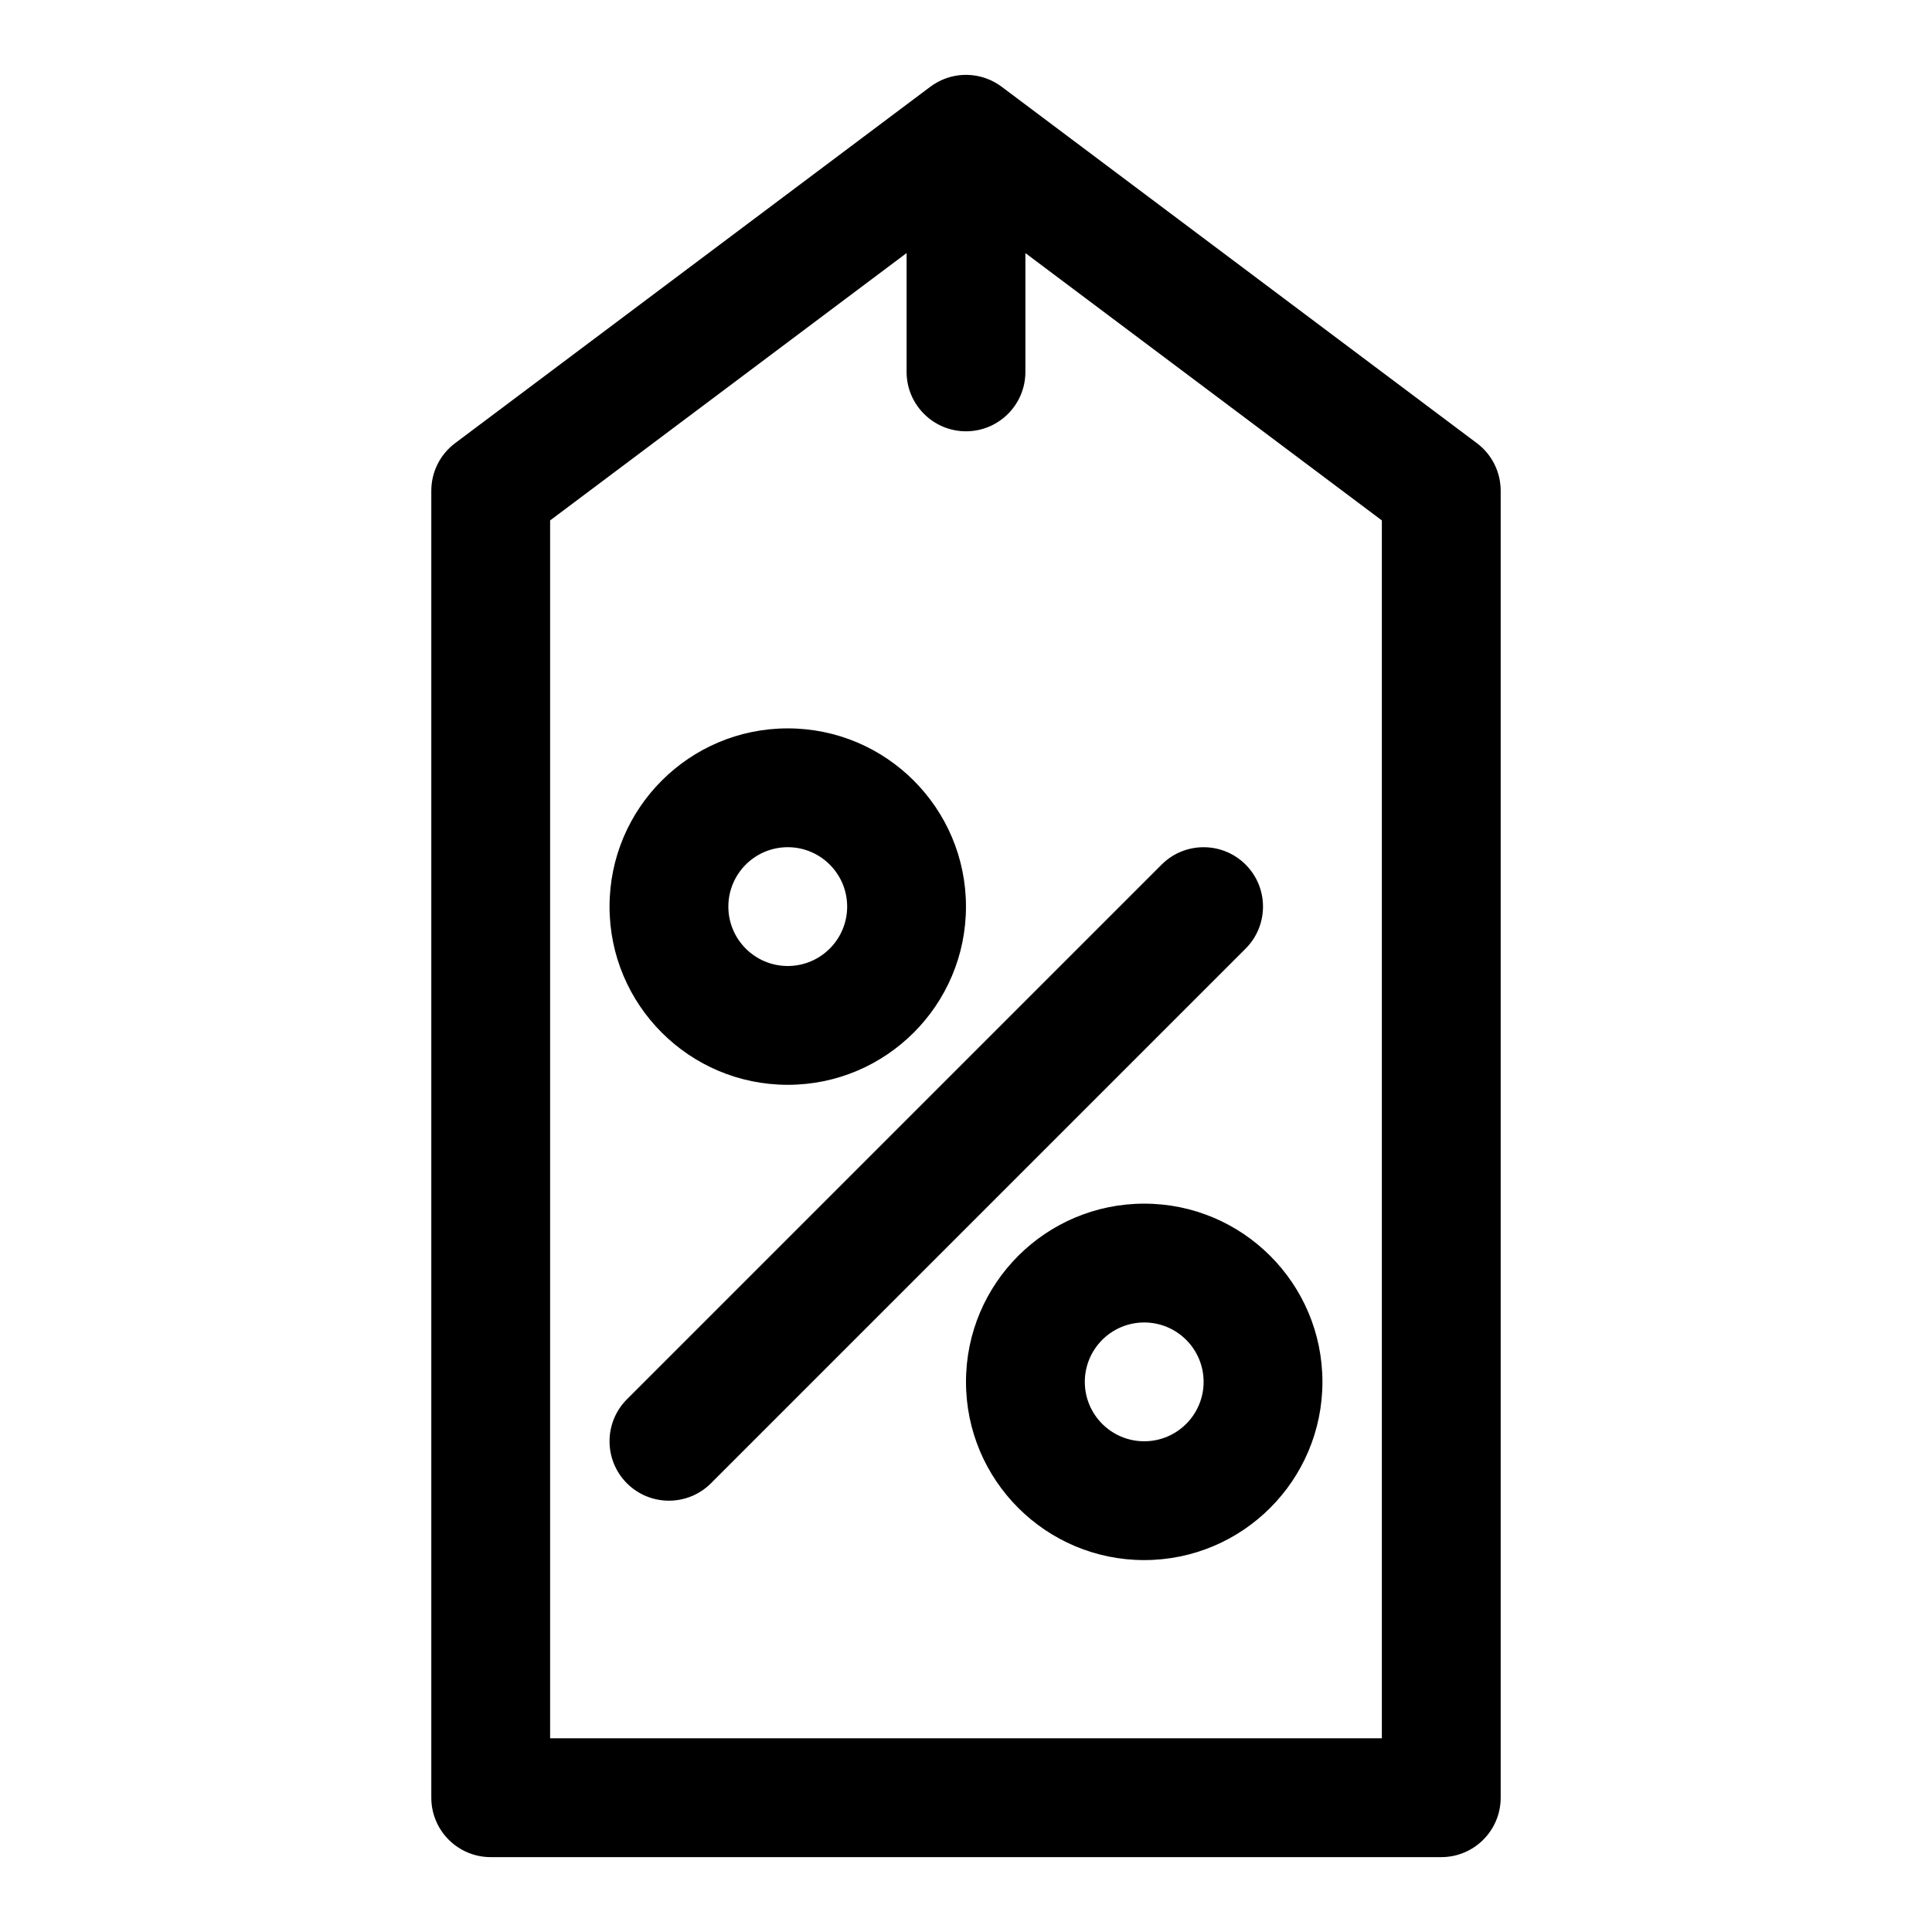 <?xml version="1.0" encoding="UTF-8"?>
<!-- Uploaded to: ICON Repo, www.iconrepo.com, Generator: ICON Repo Mixer Tools -->
<svg fill="#000000" width="800px" height="800px" version="1.1" viewBox="144 144 512 512" xmlns="http://www.w3.org/2000/svg">
 <path d="m400.17 163.84h-0.348c-2.598 0.031-5.055 0.691-7.211 1.844l-0.203 0.109c-0.645 0.348-1.258 0.754-1.859 1.195l-125.95 94.465c-3.969 2.977-6.297 7.637-6.297 12.594v346.37c0 8.691 7.055 15.742 15.742 15.742h251.91c8.691 0 15.742-7.055 15.742-15.742v-346.37c0-4.961-2.332-9.621-6.297-12.594l-125.95-94.465c-0.598-0.441-1.211-0.852-1.859-1.195l-0.203-0.109c-2.156-1.148-4.613-1.812-7.211-1.844zm-15.918 47.23-94.465 70.848v322.75h220.42v-322.75l-94.465-70.848v31.488c0 8.691-7.055 15.742-15.742 15.742-8.691 0-15.742-7.055-15.742-15.742v-31.488zm62.977 251.91c-26.07 0-47.23 21.16-47.23 47.23s21.16 47.23 47.23 47.23c26.07 0 47.23-21.16 47.23-47.23s-21.16-47.23-47.23-47.23zm4.613-89.852-141.7 141.7c-6.141 6.141-6.141 16.121 0 22.262 6.141 6.141 16.121 6.141 22.262 0l141.7-141.7c6.141-6.141 6.141-16.121 0-22.262s-16.121-6.141-22.262 0zm-4.613 121.34c8.691 0 15.742 7.055 15.742 15.742 0 8.691-7.055 15.742-15.742 15.742-8.691 0-15.742-7.055-15.742-15.742 0-8.691 7.055-15.742 15.742-15.742zm-94.465-157.44c-26.07 0-47.23 21.16-47.23 47.23s21.16 47.23 47.23 47.23 47.23-21.16 47.23-47.23-21.16-47.23-47.23-47.23zm0 31.488c8.691 0 15.742 7.055 15.742 15.742 0 8.691-7.055 15.742-15.742 15.742-8.691 0-15.742-7.055-15.742-15.742 0-8.691 7.055-15.742 15.742-15.742z" fill-rule="evenodd"/>
</svg>